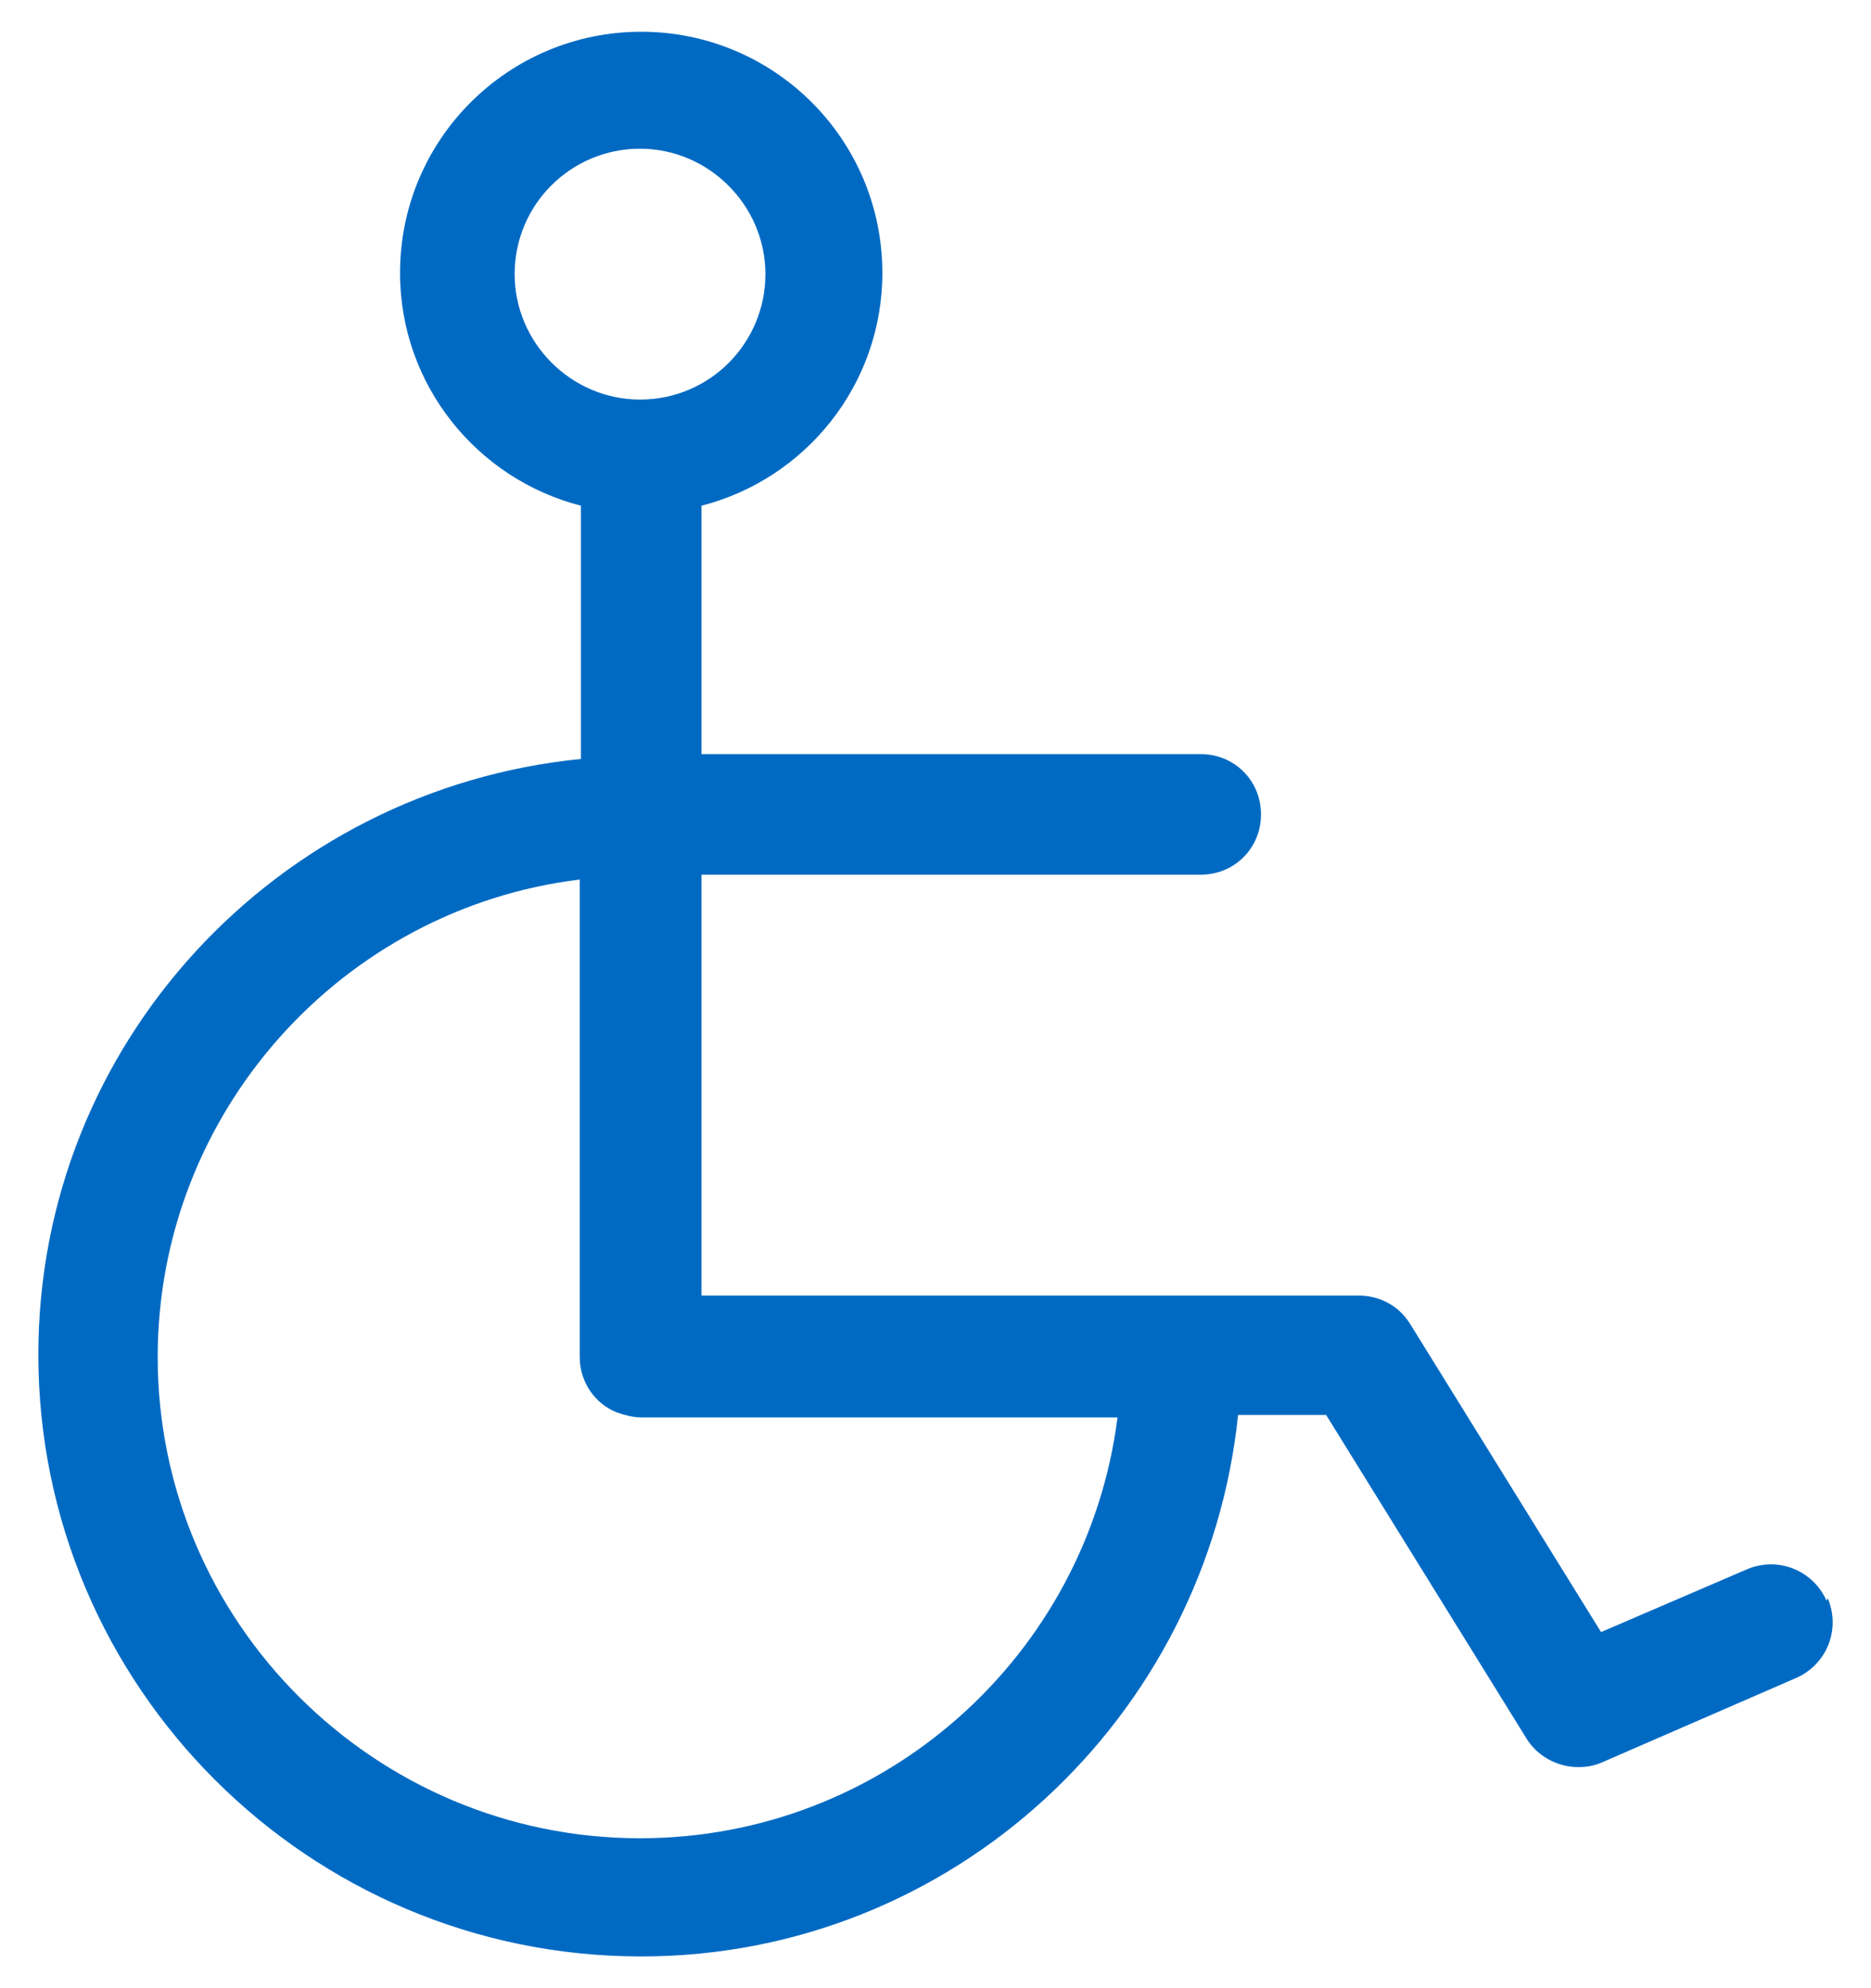 <svg width="32" height="34" viewBox="0 0 32 34" fill="none" xmlns="http://www.w3.org/2000/svg">
<path d="M10.946 31.436C6.409 31.436 2.697 27.744 2.697 23.207C2.697 19.021 5.853 15.536 9.915 15.041V23.207C9.915 23.64 10.183 24.012 10.555 24.156C10.678 24.197 10.823 24.239 10.967 24.239H11.957H19.113C18.597 28.301 15.133 31.436 10.946 31.436ZM8.802 4.688C8.802 3.492 9.771 2.543 10.946 2.543C12.122 2.543 13.091 3.513 13.091 4.688C13.091 5.864 12.143 6.833 10.946 6.833C9.771 6.833 8.802 5.864 8.802 4.688ZM31.239 27.373C31.012 26.858 30.414 26.61 29.878 26.837L27.383 27.91L24.124 22.651C23.939 22.341 23.609 22.156 23.238 22.156H11.998V14.958H20.536C21.113 14.958 21.567 14.505 21.567 13.927C21.567 13.35 21.113 12.896 20.536 12.896H11.998V8.648C13.772 8.194 15.091 6.585 15.091 4.668C15.091 2.378 13.236 0.543 10.967 0.543C8.698 0.543 6.842 2.378 6.842 4.668C6.842 6.585 8.162 8.194 9.936 8.648V12.979C4.739 13.494 0.656 17.846 0.656 23.166C0.656 28.837 5.275 33.457 10.967 33.457C16.288 33.457 20.639 29.374 21.175 24.197H22.681L26.104 29.724C26.29 30.034 26.64 30.219 26.991 30.219C27.135 30.219 27.259 30.199 27.403 30.137L30.724 28.693C31.239 28.466 31.487 27.868 31.26 27.332" fill="#006AC3"/>
</svg>
